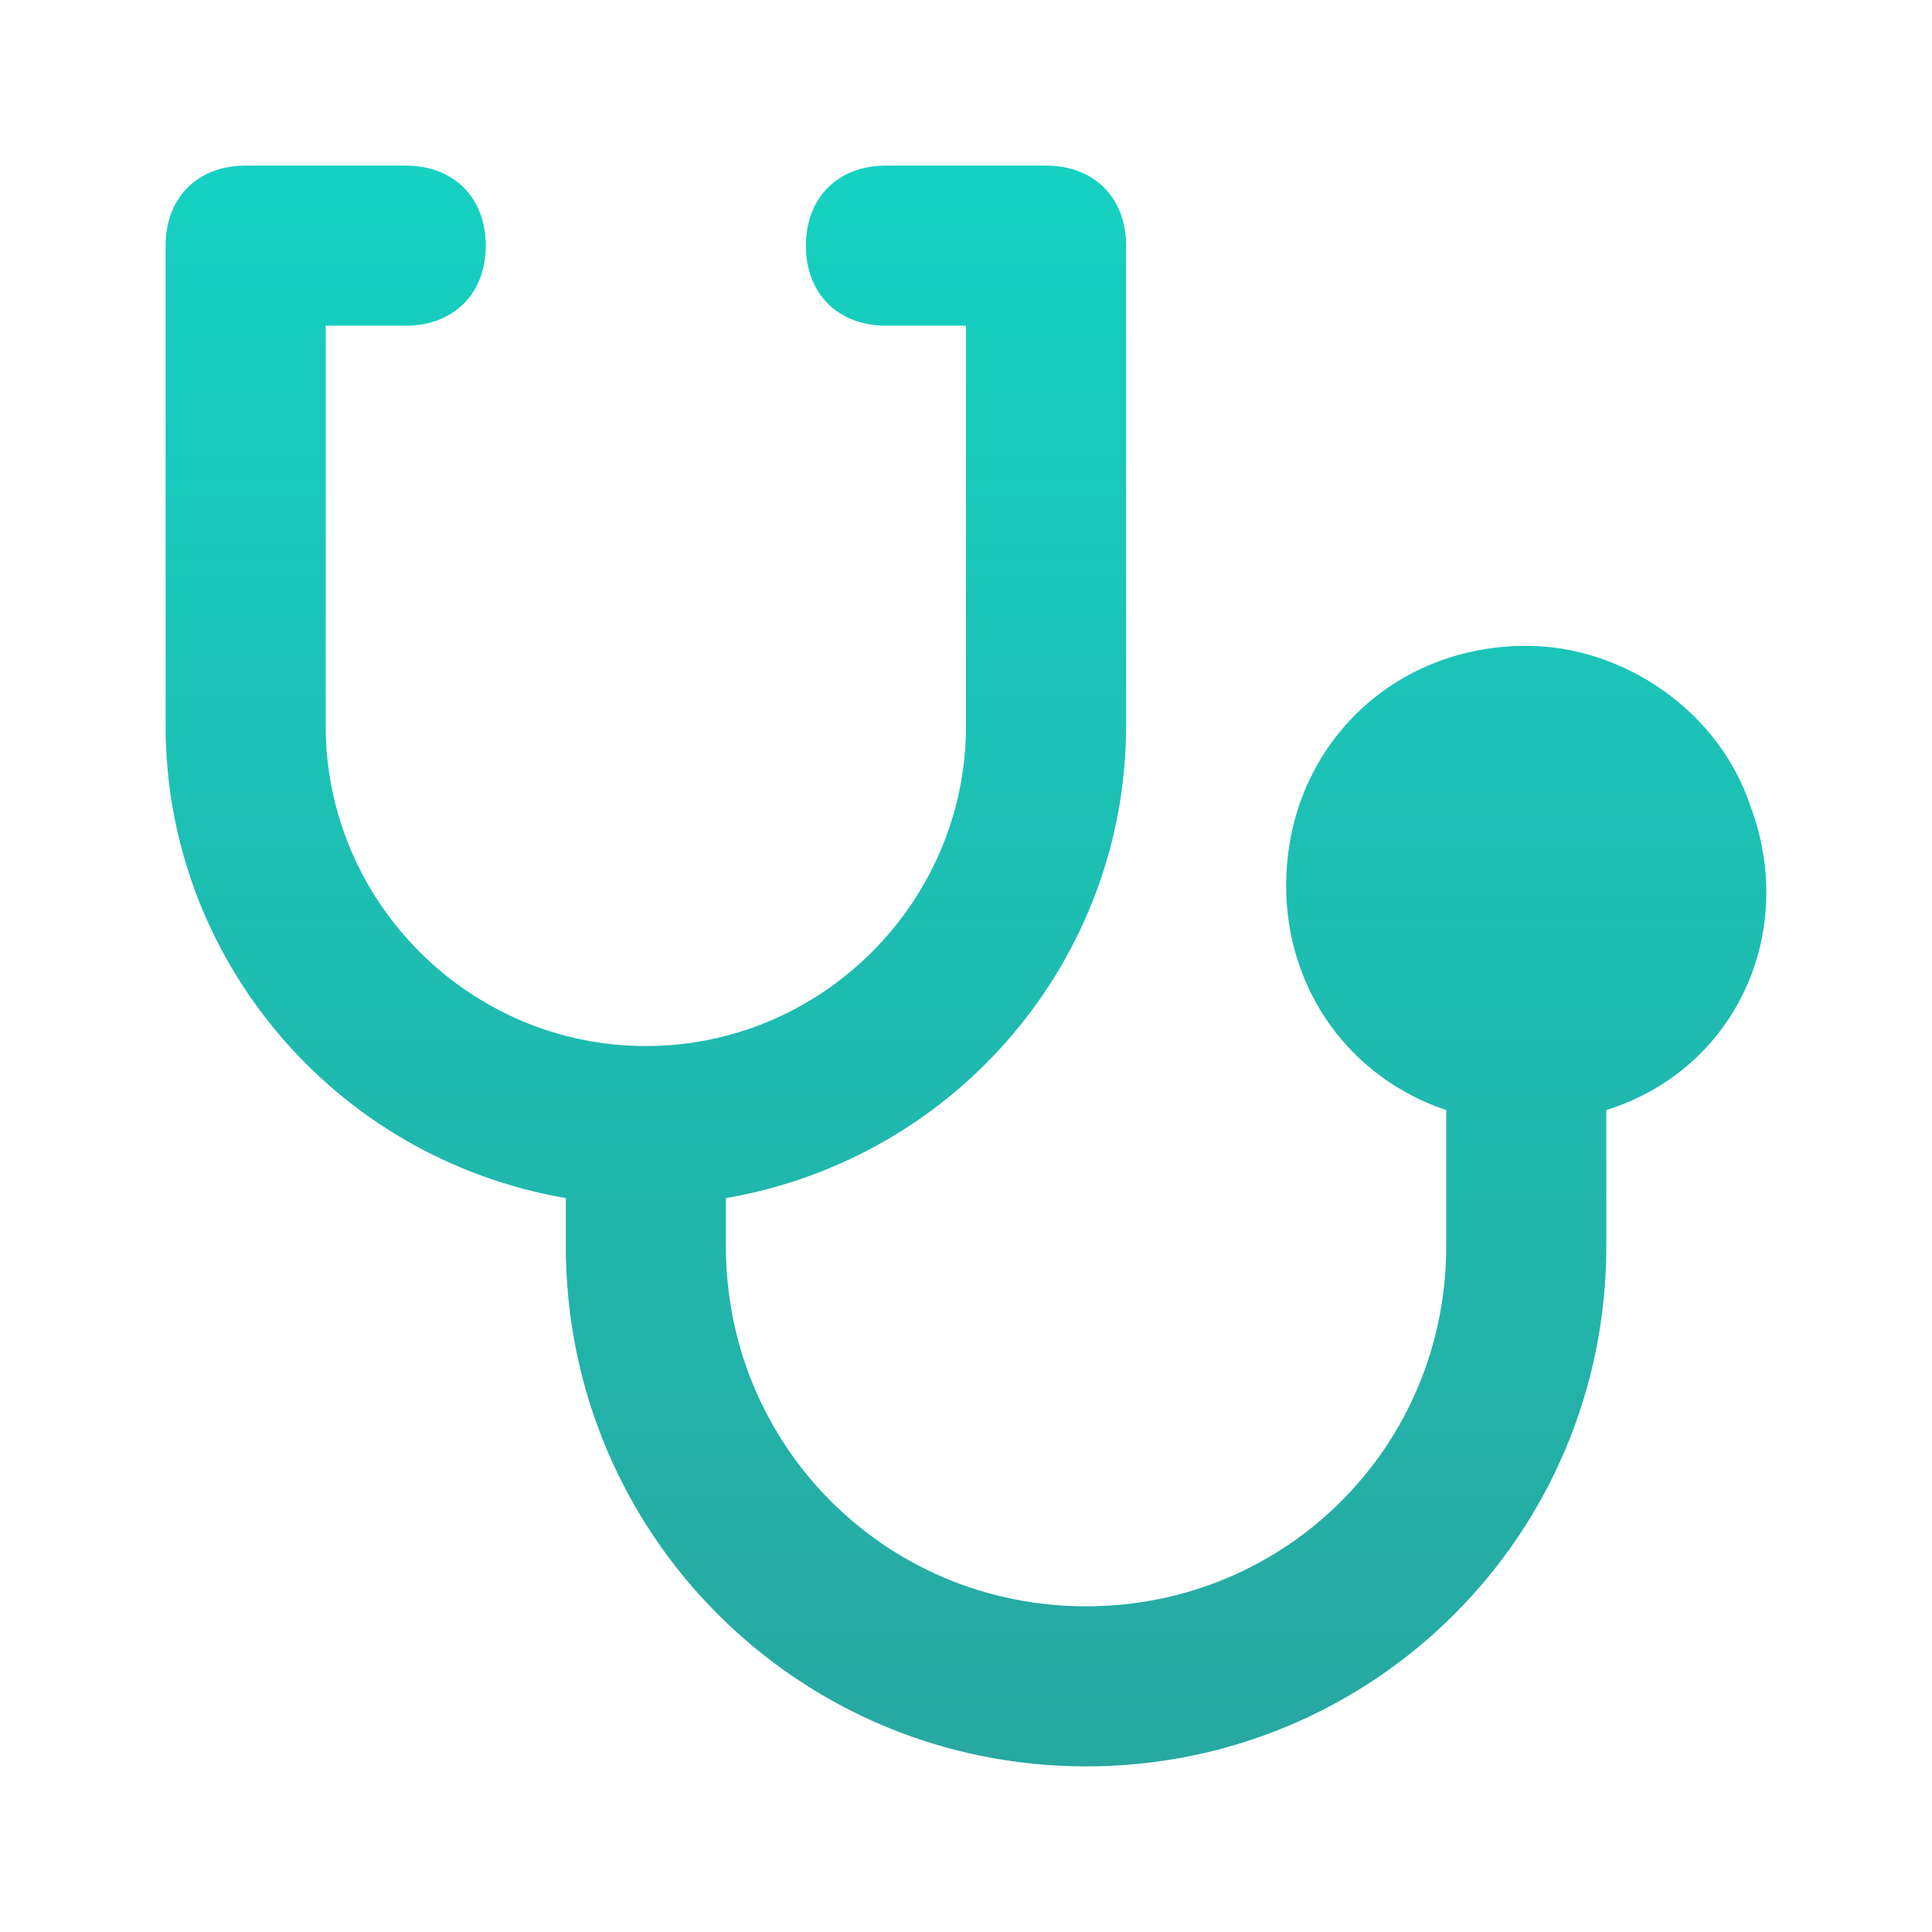 <svg width="35" height="35" viewBox="0 0 35 35" fill="none" xmlns="http://www.w3.org/2000/svg">
<path d="M31.71 14.6C31.13 12.86 29.39 11.7 27.65 11.7C25.185 11.7 23.3 13.585 23.3 16.05C23.3 17.935 24.46 19.53 26.2 20.11V22.575C26.2 26.2 23.3 29.1 19.675 29.1C16.05 29.1 13.15 26.2 13.15 22.575V21.705C17.355 20.98 20.4 17.355 20.4 13.15V4.45C20.4 3.58 19.82 3 18.95 3H16.05C15.18 3 14.6 3.58 14.6 4.45C14.6 5.32 15.18 5.9 16.05 5.9H17.5V13.15C17.5 16.34 14.89 18.95 11.7 18.95C8.51 18.95 5.9 16.34 5.9 13.15V5.9H7.35C8.22 5.9 8.8 5.32 8.8 4.45C8.8 3.58 8.22 3 7.35 3H4.45C3.58 3 3 3.58 3 4.45V13.15C3 17.355 6.045 20.98 10.25 21.705V22.575C10.25 27.795 14.455 32 19.675 32C24.895 32 29.1 27.795 29.1 22.575V20.11C31.42 19.385 32.58 16.92 31.71 14.6Z" fill="url(#paint0_linear_884_1232)"/>
<defs>
<linearGradient id="paint0_linear_884_1232" x1="17.5" y1="3" x2="17.5" y2="32" gradientUnits="userSpaceOnUse">
<stop stop-color="#15D1C1"/>
<stop offset="1" stop-color="#27A8A1"/>
</linearGradient>
</defs>
</svg>
